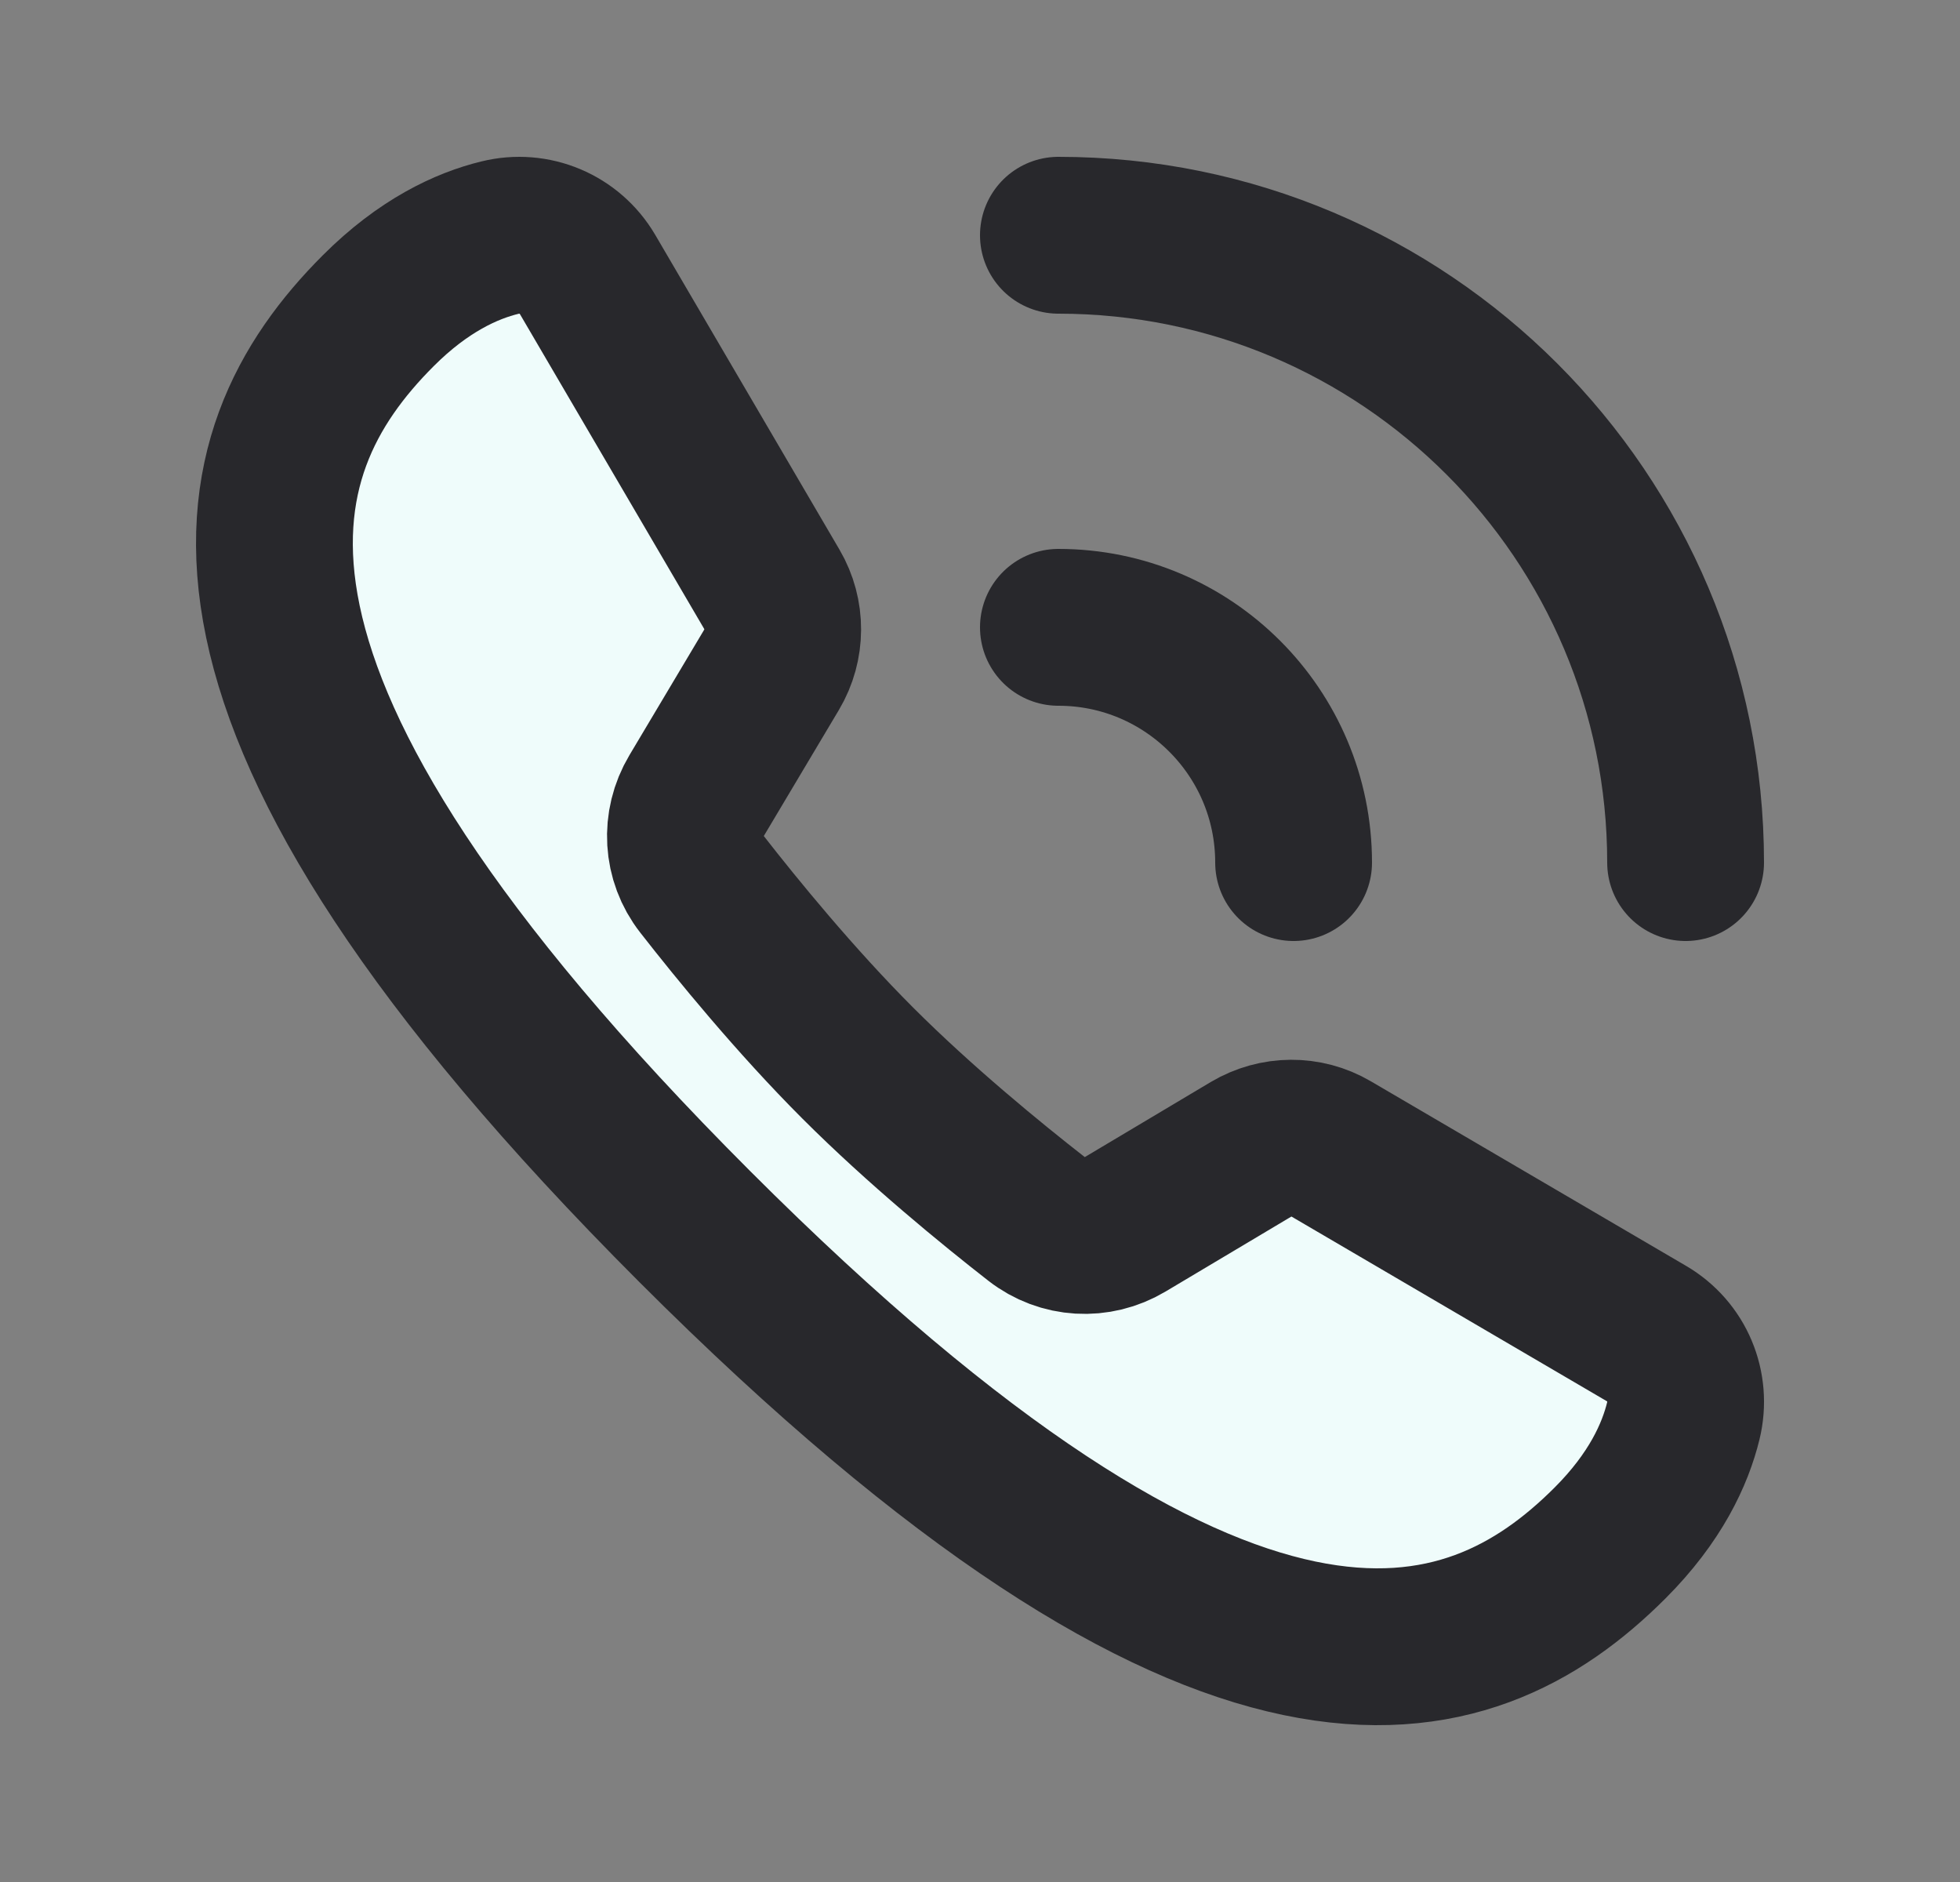 <svg width="25" height="24" viewBox="0 0 25 24" fill="none" xmlns="http://www.w3.org/2000/svg">
    <rect x="0" y="0" width="25" height="24" fill="#808080" stroke="none"/>
    <path d="M6.5 3L4.5 4L3.5 5.5V9L7.5 14L12.5 19L17.5 21L20.5 20L21.5 17.5L16.5 14.5L13.5 16L8.5 11L10 8L6.5 3Z" fill="#EFFCFB"/>
    <path fill-rule="evenodd" clip-rule="evenodd" d="M16.98 14.652C16.663 14.466 16.272 14.47 15.956 14.657L14.355 15.611C13.996 15.825 13.549 15.8 13.22 15.543C12.652 15.1 11.737 14.353 10.941 13.557C10.145 12.761 9.398 11.846 8.955 11.278C8.698 10.95 8.673 10.502 8.887 10.143L9.841 8.542C10.029 8.226 10.031 7.832 9.845 7.515L7.495 3.501C7.267 3.113 6.815 2.922 6.378 3.03C5.953 3.133 5.401 3.385 4.823 3.964C3.012 5.775 2.05 8.829 8.86 15.64C15.67 22.45 18.724 21.489 20.536 19.677C21.116 19.097 21.367 18.545 21.471 18.119C21.577 17.682 21.389 17.233 21.001 17.006C20.034 16.44 17.948 15.219 16.98 14.652Z" stroke="#28282C" stroke-width="2"/>
    <path d="M16.5 11C16.5 9.343 15.157 8 13.5 8" stroke="#28282C" stroke-width="2" stroke-linecap="round" stroke-linejoin="round"/>
    <path d="M21.5 11C21.5 6.582 17.918 3 13.5 3" stroke="#28282C" stroke-width="2" stroke-linecap="round" stroke-linejoin="round"/>
</svg>